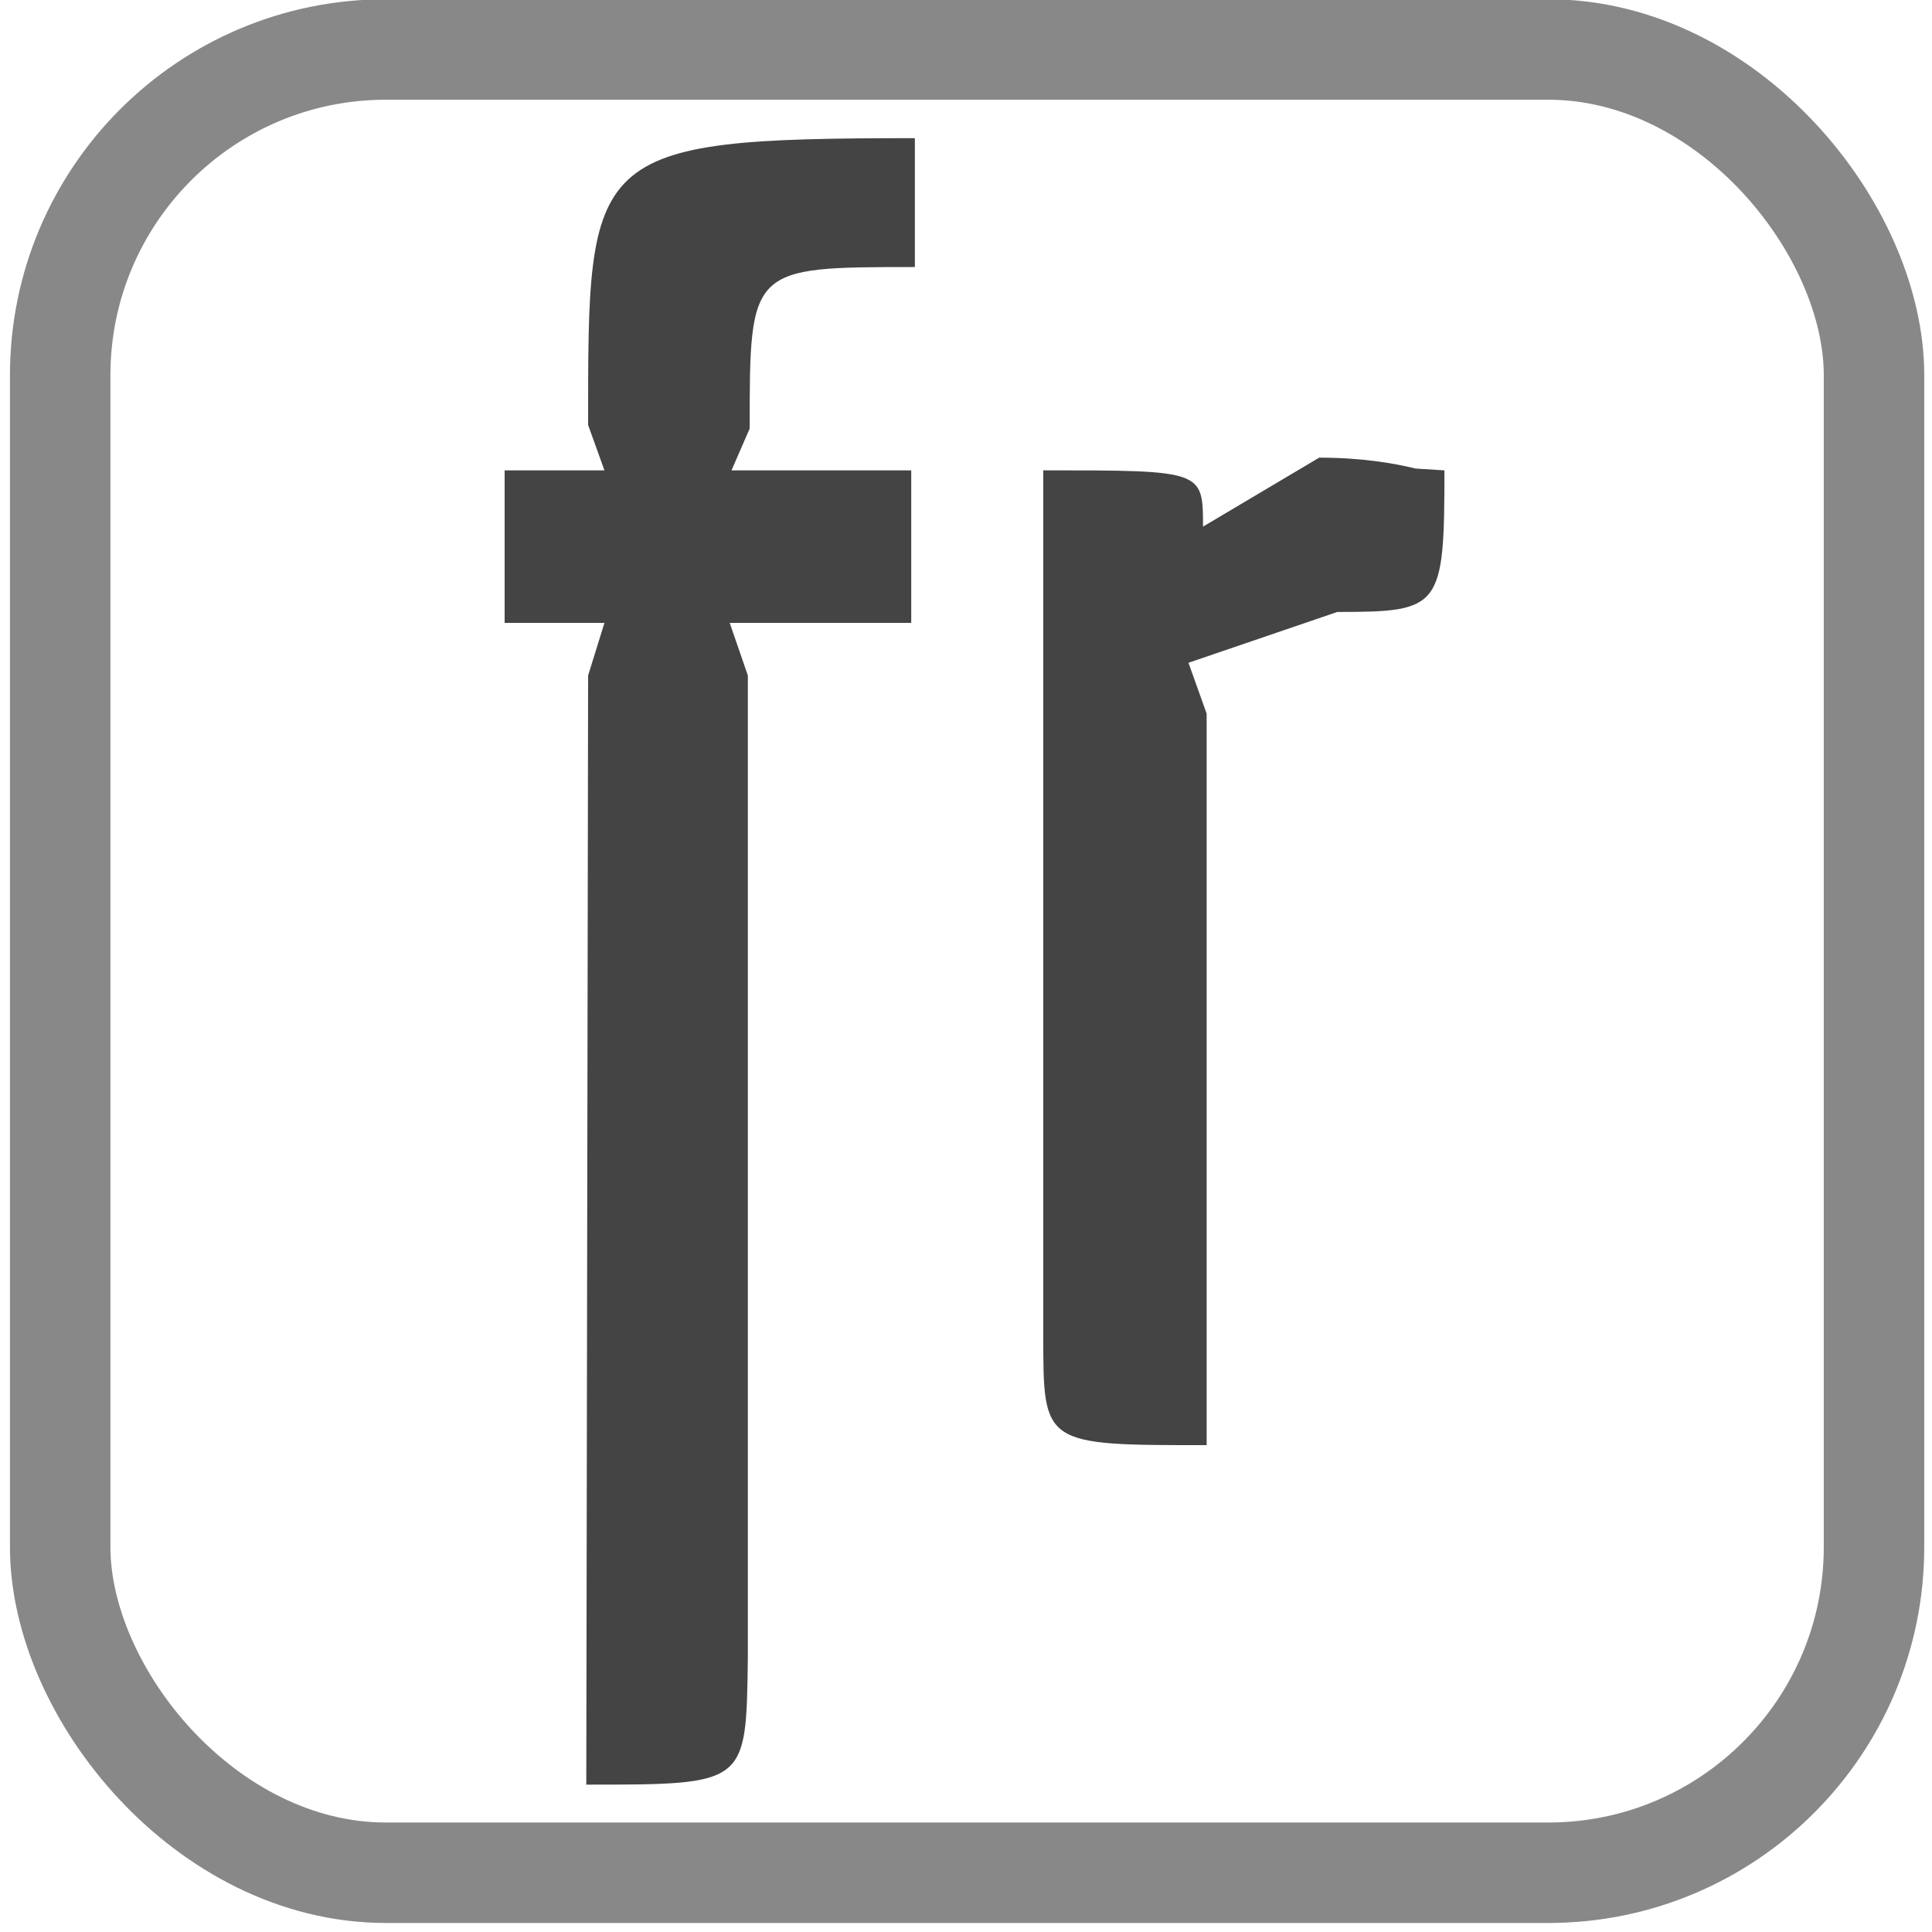 <?xml version="1.0" encoding="UTF-8" standalone="no"?>
<!-- Created with Inkscape (http://www.inkscape.org/) -->

<svg
   xmlns:dc="http://purl.org/dc/elements/1.1/"
   xmlns:cc="http://creativecommons.org/ns#"
   xmlns:rdf="http://www.w3.org/1999/02/22-rdf-syntax-ns#"
   xmlns:svg="http://www.w3.org/2000/svg"
   xmlns="http://www.w3.org/2000/svg"
   xmlns:sodipodi="http://sodipodi.sourceforge.net/DTD/sodipodi-0.dtd"
   xmlns:inkscape="http://www.inkscape.org/namespaces/inkscape"
   width="18"
   height="18"
   viewBox="0 0 18 18"
   id="svg2"
   version="1.1"
   inkscape:version="0.91 r13725"
   sodipodi:docname="fr.svg"
   inkscape:export-filename="/home/peuc/OpenStreetMap/International/hebdoOSM/pl.png"
   inkscape:export-xdpi="9.306818"
   inkscape:export-ydpi="9.306818">
  <defs
     id="defs4" />
  <sodipodi:namedview
     id="base"
     pagecolor="#ffffff"
     bordercolor="#666666"
     borderopacity="1.0"
     inkscape:pageopacity="0.0"
     inkscape:pageshadow="2"
     inkscape:zoom="31.678384"
     inkscape:cx="9.4431001"
     inkscape:cy="9"
     inkscape:document-units="px"
     inkscape:current-layer="g4194"
     showgrid="false"
     inkscape:snap-text-baseline="false"
     inkscape:window-width="1280"
     inkscape:window-height="780"
     inkscape:window-x="0"
     inkscape:window-y="20"
     inkscape:window-maximized="0"
     units="px" />
  <g
     inkscape:label="Calque 1"
     inkscape:groupmode="layer"
     id="layer1"
     transform="translate(0,-1034.362)">
    <g
       id="g4194"
       transform="matrix(0.123,0,0,0.123,-0.576,927.036)">
      <rect
         ry="24.671"
         y="876.318"
         x="9.242"
         height="138.104"
         width="137.39"
         id="rect4800"
         style="fill:none;fill-opacity:1;stroke:#888888;stroke-width:7.61;stroke-linecap:butt;stroke-linejoin:round;stroke-miterlimit:4;stroke-dasharray:none;stroke-dashoffset:0;stroke-opacity:1" />
      <g
         transform="translate(-260.852,663.128)"
         style="font-style:normal;font-variant:normal;font-weight:normal;font-stretch:normal;font-size:137.5px;line-height:115%;font-family:Clean;-inkscape-font-specification:Clean;letter-spacing:0px;word-spacing:0px;fill:#000000;fill-opacity:1;stroke:none;stroke-width:1px;stroke-linecap:butt;stroke-linejoin:miter;stroke-opacity:1"
         id="flowRoot4804">
        <path
           d="m 322.32,241.907 c 0,-12.238 0,-12.238 12.512,-12.238 l 0,-9.762 c -24.887,0 -24.75,1.1 -24.75,21.725 l 1.238,3.438 -7.562,0 0,11.55 7.562,0 -1.238,3.987 -0.138,84.013 c 12.238,0 12.1,0 12.238,-9.625 l 0,-74.388 -1.375,-3.987 13.75,0 0,-11.55 -13.613,0 1.375,-3.163 z"
           style="font-style:normal;font-variant:normal;font-weight:bold;font-stretch:normal;font-size:137.5px;line-height:112%;font-family:Economica;-inkscape-font-specification:'Economica Bold';text-align:center;letter-spacing:0px;text-anchor:middle;fill:#444444;fill-opacity:1"
           id="path4772" />
        <path
           d="m 356.932,263.494 -1.375,-3.85 11.275,-3.85 c 7.838,0 8.113,-0.275 8.113,-10.725 l -2.2,-0.138 c -1.65,-0.412 -4.125,-0.825 -7.287,-0.825 l -8.8,5.225 c 0,-4.263 0,-4.263 -12.1,-4.263 l 0,65.588 c 0,8.25 0,8.25 12.375,8.25 l 0,-55.413 z"
           style="font-style:normal;font-variant:normal;font-weight:bold;font-stretch:normal;font-size:137.5px;line-height:112%;font-family:Economica;-inkscape-font-specification:'Economica Bold';text-align:center;letter-spacing:0px;text-anchor:middle;fill:#444444;fill-opacity:1"
           id="path4774" />
      </g>
    </g>
  </g>
</svg>
